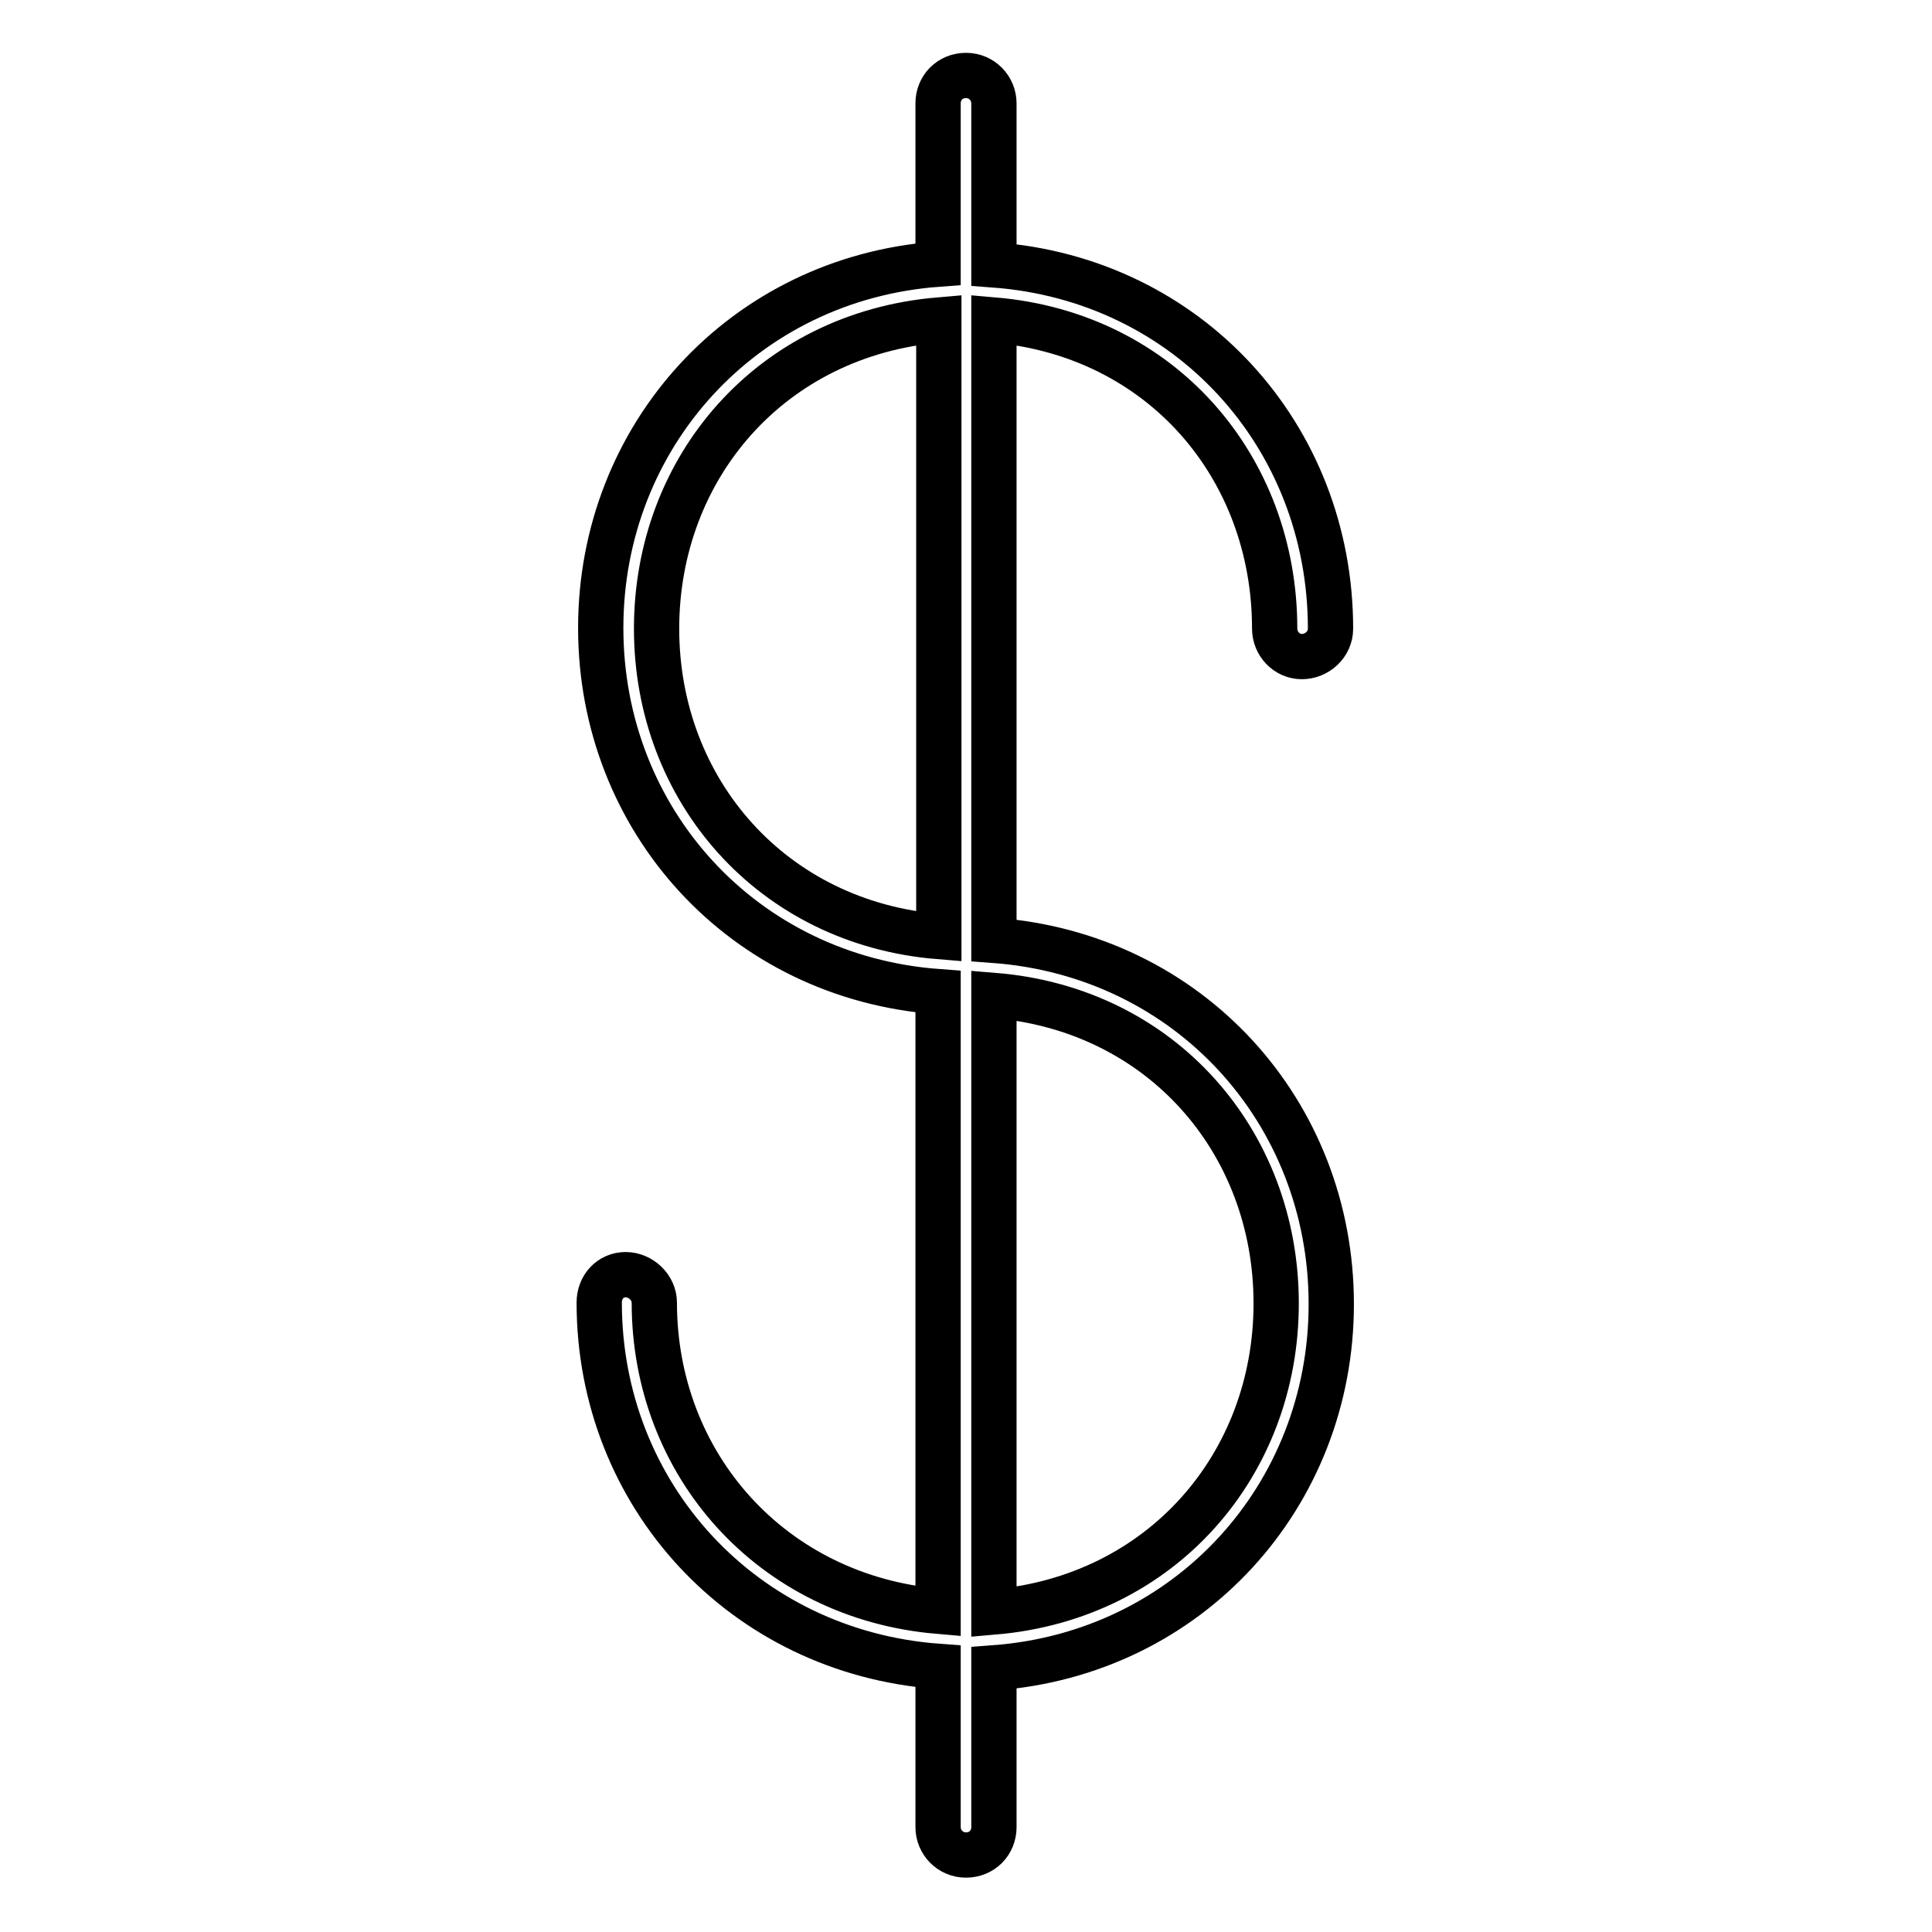 <?xml version="1.0" encoding="utf-8"?>
<!-- Svg Vector Icons : http://www.onlinewebfonts.com/icon -->
<!DOCTYPE svg PUBLIC "-//W3C//DTD SVG 1.1//EN" "http://www.w3.org/Graphics/SVG/1.1/DTD/svg11.dtd">
<svg version="1.1" xmlns="http://www.w3.org/2000/svg" xmlns:xlink="http://www.w3.org/1999/xlink" x="0px" y="0px" viewBox="0 0 256 256" enable-background="new 0 0 256 256" xml:space="preserve">
<g> <path stroke-width="6" fill-opacity="0" stroke="#000000"  d="M168.9,83.3c0,2,1.6,3.7,3.6,3.7s3.8-1.6,3.8-3.7c0-25.5-18.8-46.3-44.6-48.2V13.7c0-2-1.6-3.7-3.7-3.7 s-3.7,1.6-3.7,3.7V35c-25.8,1.9-44.7,22.8-44.7,48.2c0,25.5,18.9,46.3,44.7,48.2v82.1c-22.1-1.9-37.6-19.5-37.6-40.9 c0-2-1.8-3.7-3.8-3.7s-3.5,1.6-3.5,3.7c0,25.5,19.1,46.3,44.9,48.2v21.3c0,2,1.6,3.7,3.7,3.7s3.7-1.6,3.7-3.7V221 c25.8-1.9,44.7-22.8,44.7-48.2c0-25.5-18.9-46.3-44.7-48.2V42.4C153.9,44.3,168.9,61.9,168.9,83.3z M87,83.3 c0-21.4,15.2-39,37.4-40.9v81.7C102.3,122.3,87,104.7,87,83.3z M169.1,172.7c0,21.4-15.2,39-37.4,40.9v-81.7 C153.9,133.7,169.1,151.3,169.1,172.7z"/></g>
</svg>